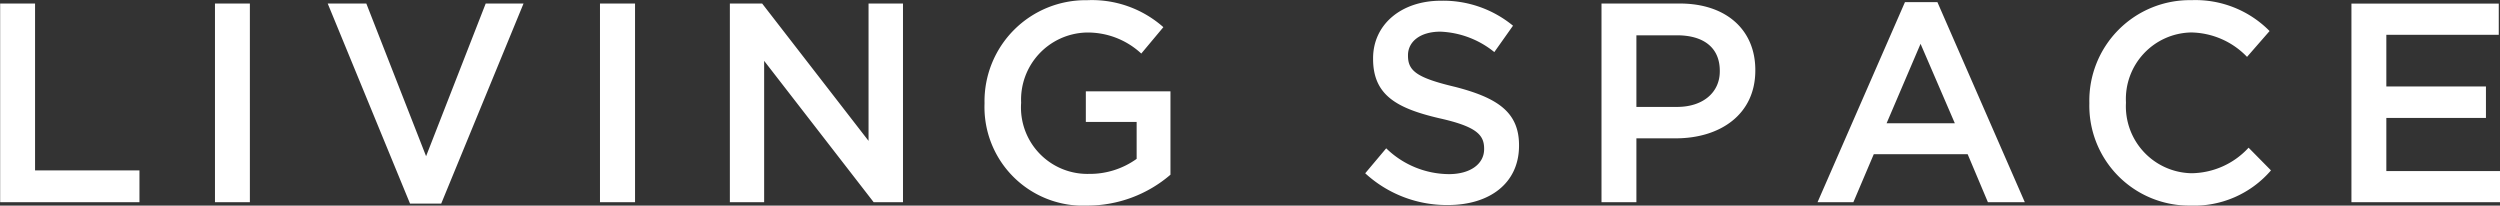 <svg xmlns="http://www.w3.org/2000/svg" width="161.88" height="13.313" viewBox="0 0 161.88 13.313">
  <rect x="0" y="0" width="161.88" height="13.313" fill="#333333" stroke="none"/>
  <defs>
    <style>
      .cls-1 {
        fill: #fff;
        fill-rule: evenodd;
      }
    </style>
  </defs>
  <path id="nav_livingspace.svg" class="cls-1" d="M2934.35,504.216h9.02v-2.058h-6.76V491.353h-2.26v12.863Zm13.91,0h2.26V491.353h-2.26v12.863Zm12.63,0.092h2.02l5.33-12.955h-2.45l-3.86,9.886-3.87-9.886h-2.5Zm12.3-.092h2.27V491.353h-2.27v12.863Zm8.41,0h2.22v-9.151l7.09,9.151h1.9V491.353h-2.23v8.894l-6.89-8.894h-2.09v12.863Zm23.16,0.221a8.258,8.258,0,0,0,5.37-2v-5.4h-5.48v1.985h3.29v2.389a5.194,5.194,0,0,1-3.1.974,4.3,4.3,0,0,1-4.38-4.594v-0.037a4.347,4.347,0,0,1,4.17-4.521,5.09,5.09,0,0,1,3.61,1.36l1.43-1.709a6.97,6.97,0,0,0-4.94-1.746,6.545,6.545,0,0,0-6.64,6.653v0.036A6.385,6.385,0,0,0,3004.76,504.437Zm23.34-.037c2.7,0,4.6-1.415,4.6-3.841v-0.036c0-2.15-1.42-3.069-4.12-3.768-2.48-.588-3.07-1.029-3.07-2.021V494.7c0-.863.77-1.525,2.1-1.525a5.908,5.908,0,0,1,3.49,1.323l1.21-1.709a7.119,7.119,0,0,0-4.67-1.617c-2.55,0-4.39,1.525-4.39,3.73v0.037c0,2.352,1.54,3.2,4.28,3.841,2.39,0.533,2.91,1.066,2.91,1.966v0.037c0,0.955-.89,1.617-2.28,1.617a5.871,5.871,0,0,1-4.06-1.672l-1.36,1.617A7.794,7.794,0,0,0,3028.1,504.4Zm9.94-.184h2.26v-4.134h2.55c2.85,0,5.15-1.526,5.15-4.392v-0.037c0-2.591-1.88-4.3-4.89-4.3h-5.07v12.863Zm2.26-6.174v-4.631h2.63c1.69,0,2.77.772,2.77,2.3v0.037c0,1.341-1.06,2.3-2.77,2.3h-2.63Zm11.73,6.174h2.32l1.32-3.105h6.08l1.31,3.105h2.39l-5.66-12.955h-2.1Zm4.47-5.108,2.2-5.146,2.22,5.146h-4.42Zm19.67,5.329a6.561,6.561,0,0,0,5.22-2.279l-1.45-1.47a5.086,5.086,0,0,1-3.7,1.654,4.332,4.332,0,0,1-4.24-4.557v-0.037a4.308,4.308,0,0,1,4.22-4.521,5.122,5.122,0,0,1,3.62,1.581l1.46-1.673a6.747,6.747,0,0,0-5.06-2,6.506,6.506,0,0,0-6.61,6.653v0.036A6.467,6.467,0,0,0,3076.17,504.437Zm10.43-.221h9.63V502.2h-7.37v-3.437h6.45v-2.039h-6.45v-3.345h7.28v-2.021h-9.54v12.863Z" transform="translate(-2934.34 -491.125)"/>
</svg>

